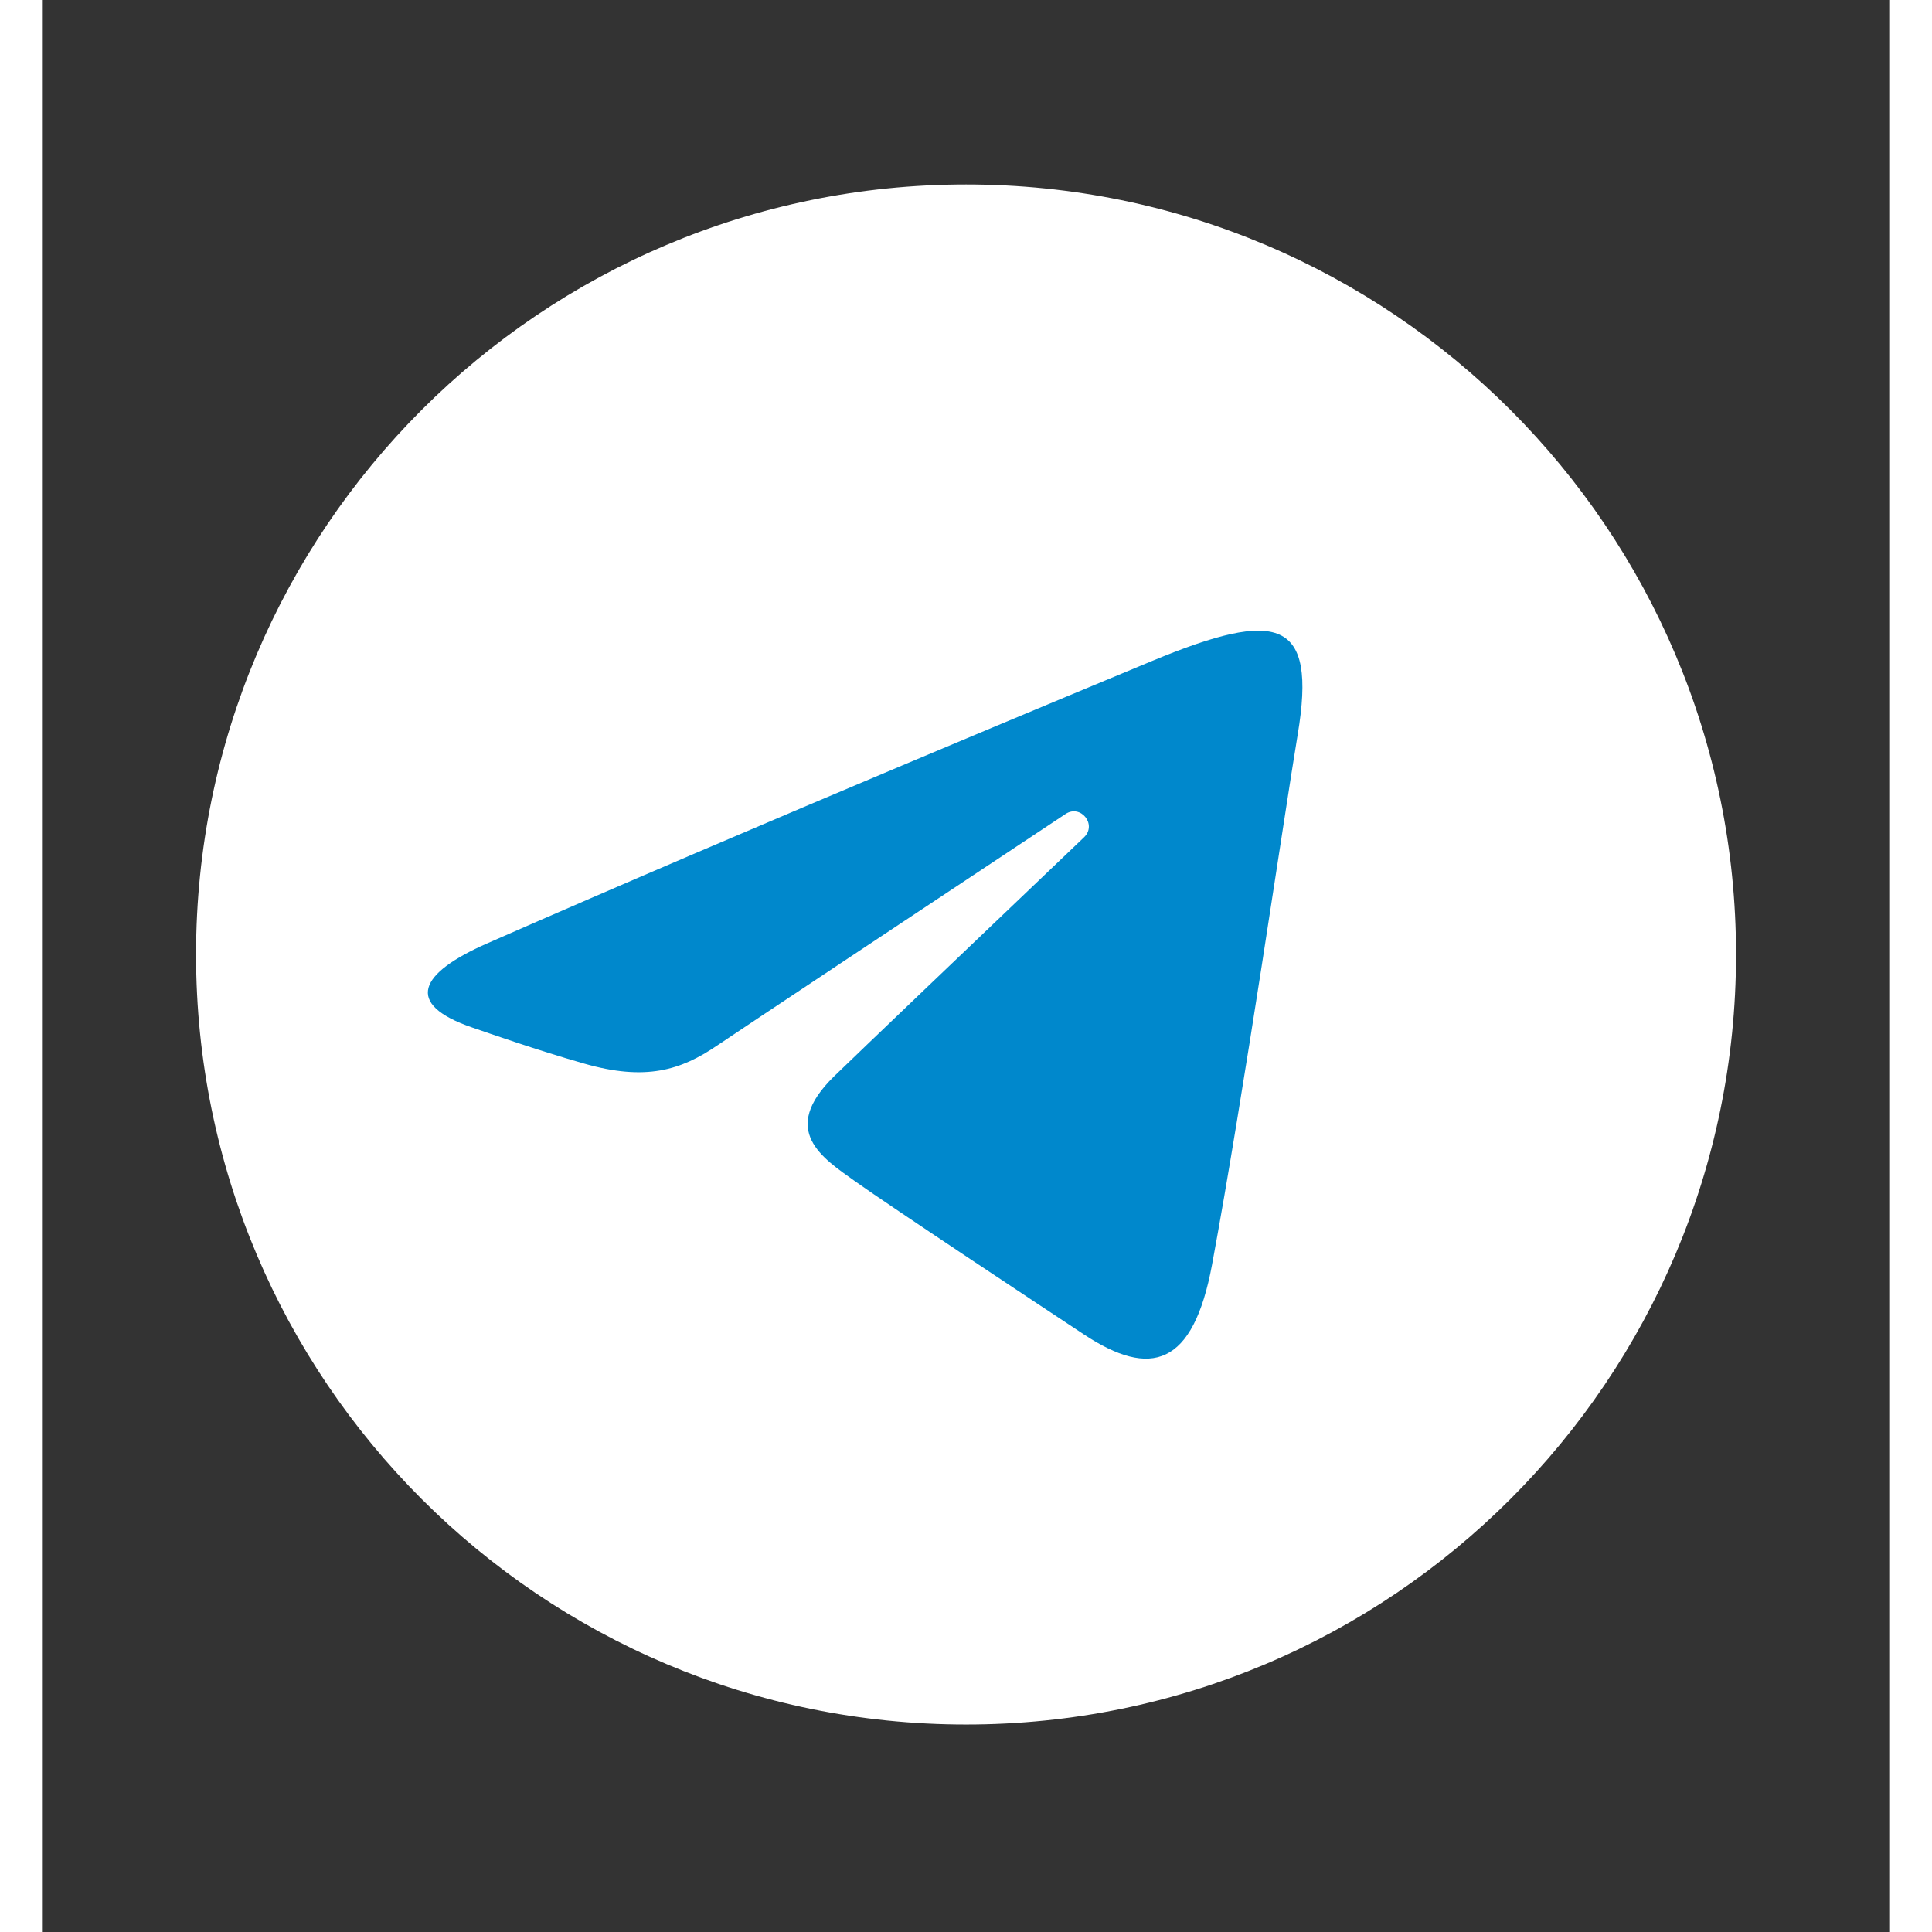 <svg width="23" height="23" viewBox="0 0 22 23" fill="none"
     xmlns="http://www.w3.org/2000/svg">
    <rect x="0" y="0" width="22" height="23" fill="#333333" stroke="none"/>
    <path d="M20.167 11.363C20.167 16.425 16.063 20.53 11.001 20.53C5.938 20.53 1.834 16.425 1.834 11.363C1.834 6.301 5.938 2.196 11.001 2.196C16.063 2.196 20.167 6.301 20.167 11.363Z"
          fill="white"/>
    <path opacity="0.05"
          d="M4.638 11.119C8.375 9.425 12.765 7.588 13.441 7.322C14.932 6.736 15.582 7.335 15.48 8.29C15.355 9.461 14.762 12.869 14.397 15.311C14.183 16.739 13.41 17.177 12.537 16.623C11.874 16.203 9.597 14.711 8.998 14.202C8.59 13.854 8.305 13.465 8.595 13.068C8.68 12.952 8.896 12.718 9.017 12.602C9.622 12.016 9.54 11.89 8.809 12.413C8.722 12.475 8.217 12.841 8.009 12.98C7.5 13.319 7.032 13.337 6.239 13.068C5.59 12.848 4.967 12.677 4.574 12.507C4.03 12.272 3.822 11.488 4.638 11.119Z"
          fill="white"/>
    <path opacity="0.07"
          d="M4.967 11.176C8.437 9.624 12.705 7.847 13.33 7.595C14.826 6.991 15.376 7.349 15.215 8.517C15.066 9.597 14.536 12.941 14.164 15.183C13.945 16.503 13.305 16.793 12.472 16.254C11.95 15.918 9.849 14.534 9.339 14.131C8.945 13.82 8.536 13.46 9.013 12.94C9.173 12.766 10.054 11.916 10.713 11.284C11.094 10.916 10.958 10.735 10.498 11.051C9.653 11.63 8.271 12.546 8.024 12.712C7.555 13.028 7.113 13.105 6.345 12.863C5.74 12.672 5.155 12.488 4.85 12.369C4.169 12.105 4.16 11.537 4.967 11.176Z"
          fill="white"/>
    <path d="M5.295 11.233C8.499 9.824 12.645 8.106 13.217 7.868C14.718 7.245 15.179 7.365 14.949 8.743C14.784 9.734 14.308 13.014 13.929 15.056C13.704 16.267 13.199 16.411 12.405 15.887C12.023 15.635 10.096 14.36 9.677 14.061C9.296 13.788 8.769 13.46 9.429 12.814C9.665 12.584 11.205 11.112 12.405 9.968C12.563 9.817 12.365 9.57 12.184 9.691C10.566 10.764 8.323 12.253 8.037 12.447C7.606 12.739 7.191 12.874 6.448 12.66C5.886 12.499 5.337 12.306 5.124 12.233C4.301 11.951 4.496 11.585 5.295 11.233Z"
          fill="#0088CC"/>
</svg>

